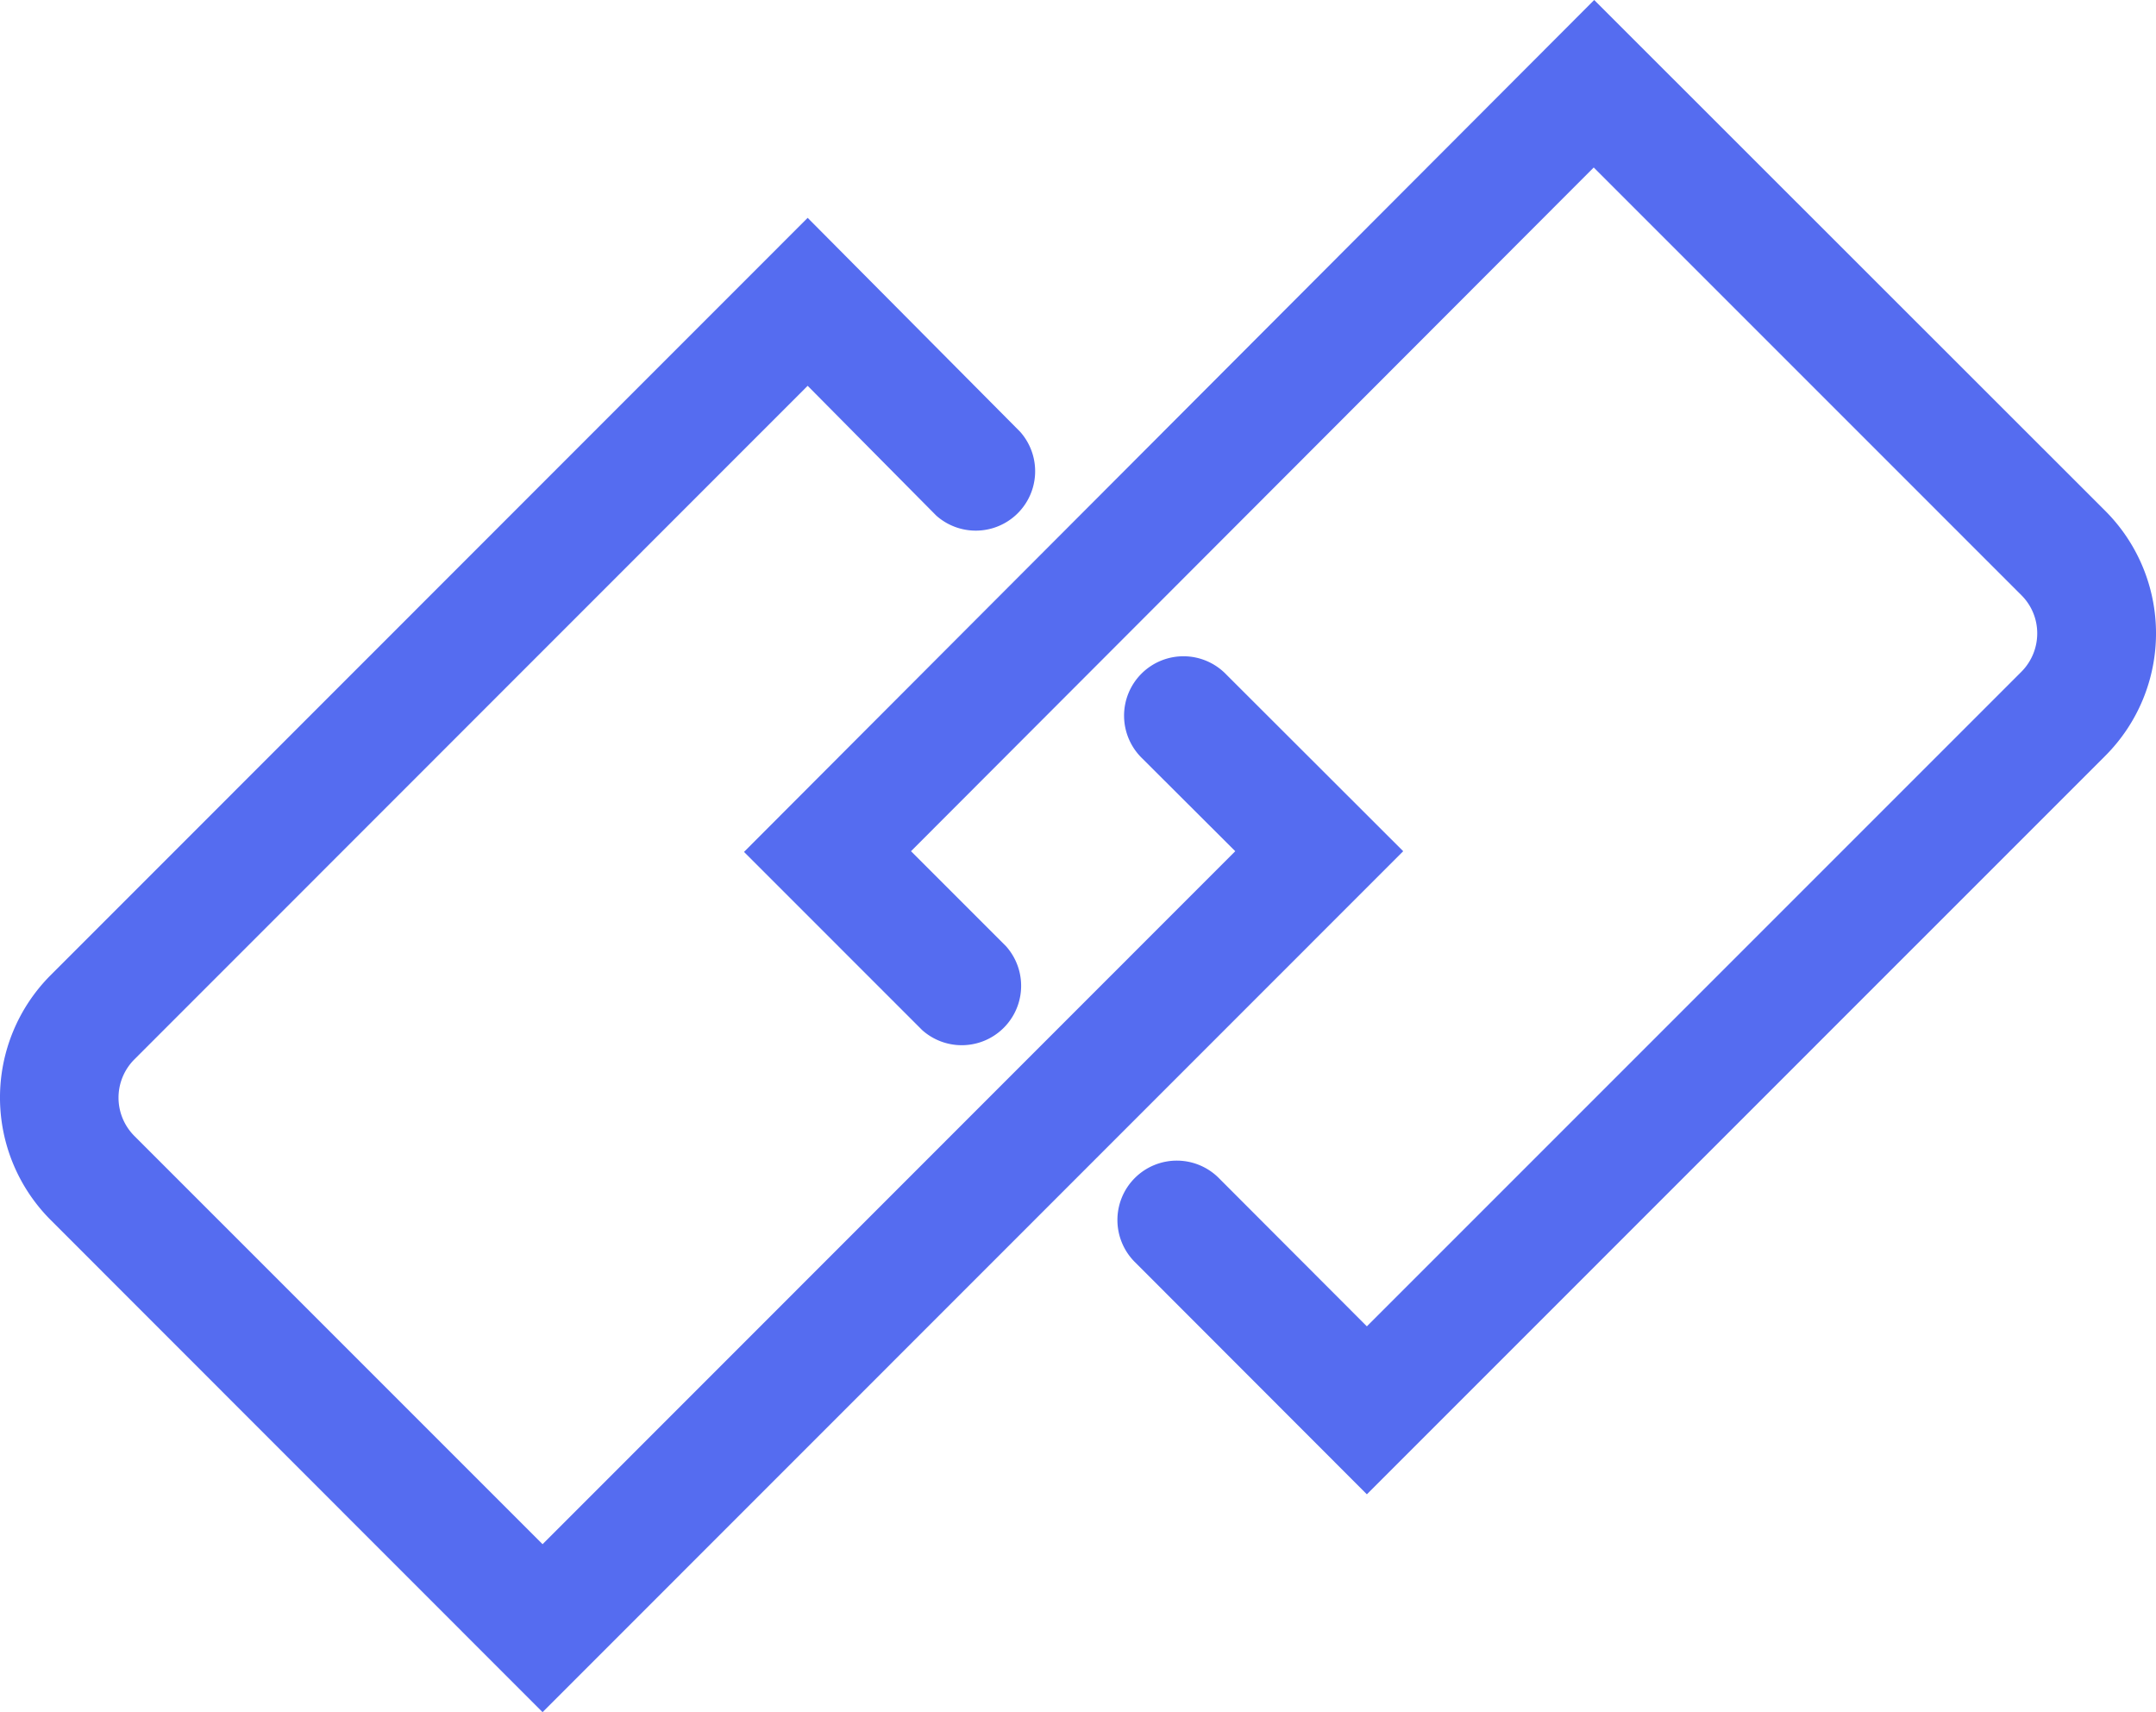 <svg xmlns="http://www.w3.org/2000/svg" width="90.76" height="72.07" viewBox="0 0 90.76 72.07"><g id="Layer_2" data-name="Layer 2"><g id="Layer_1-2" data-name="Layer 1"><path d="M57.54,62.9,47.8,53.15a2.5,2.5,0,1,1,3.54-3.53l6.2,6.21L85.09,28.28a2.29,2.29,0,0,0,.67-1.62,2.26,2.26,0,0,0-.67-1.61l-18-18L38.35,35.83l4,4a2.5,2.5,0,0,1-3.53,3.53l-7.5-7.5L67.11,0,88.63,21.51a7.29,7.29,0,0,1,0,10.3Z" fill="#556cf0"/><path d="M22.84,72.07,2.13,51.35a7.29,7.29,0,0,1,0-10.3L34,9.17l8.94,9a2.5,2.5,0,0,1-3.53,3.53L34,16.24,5.66,44.59a2.28,2.28,0,0,0,0,3.23L22.84,65,52,35.83l-3.92-3.91a2.5,2.5,0,1,1,3.54-3.53l7.45,7.44Z" fill="#556cf0"/></g></g></svg>